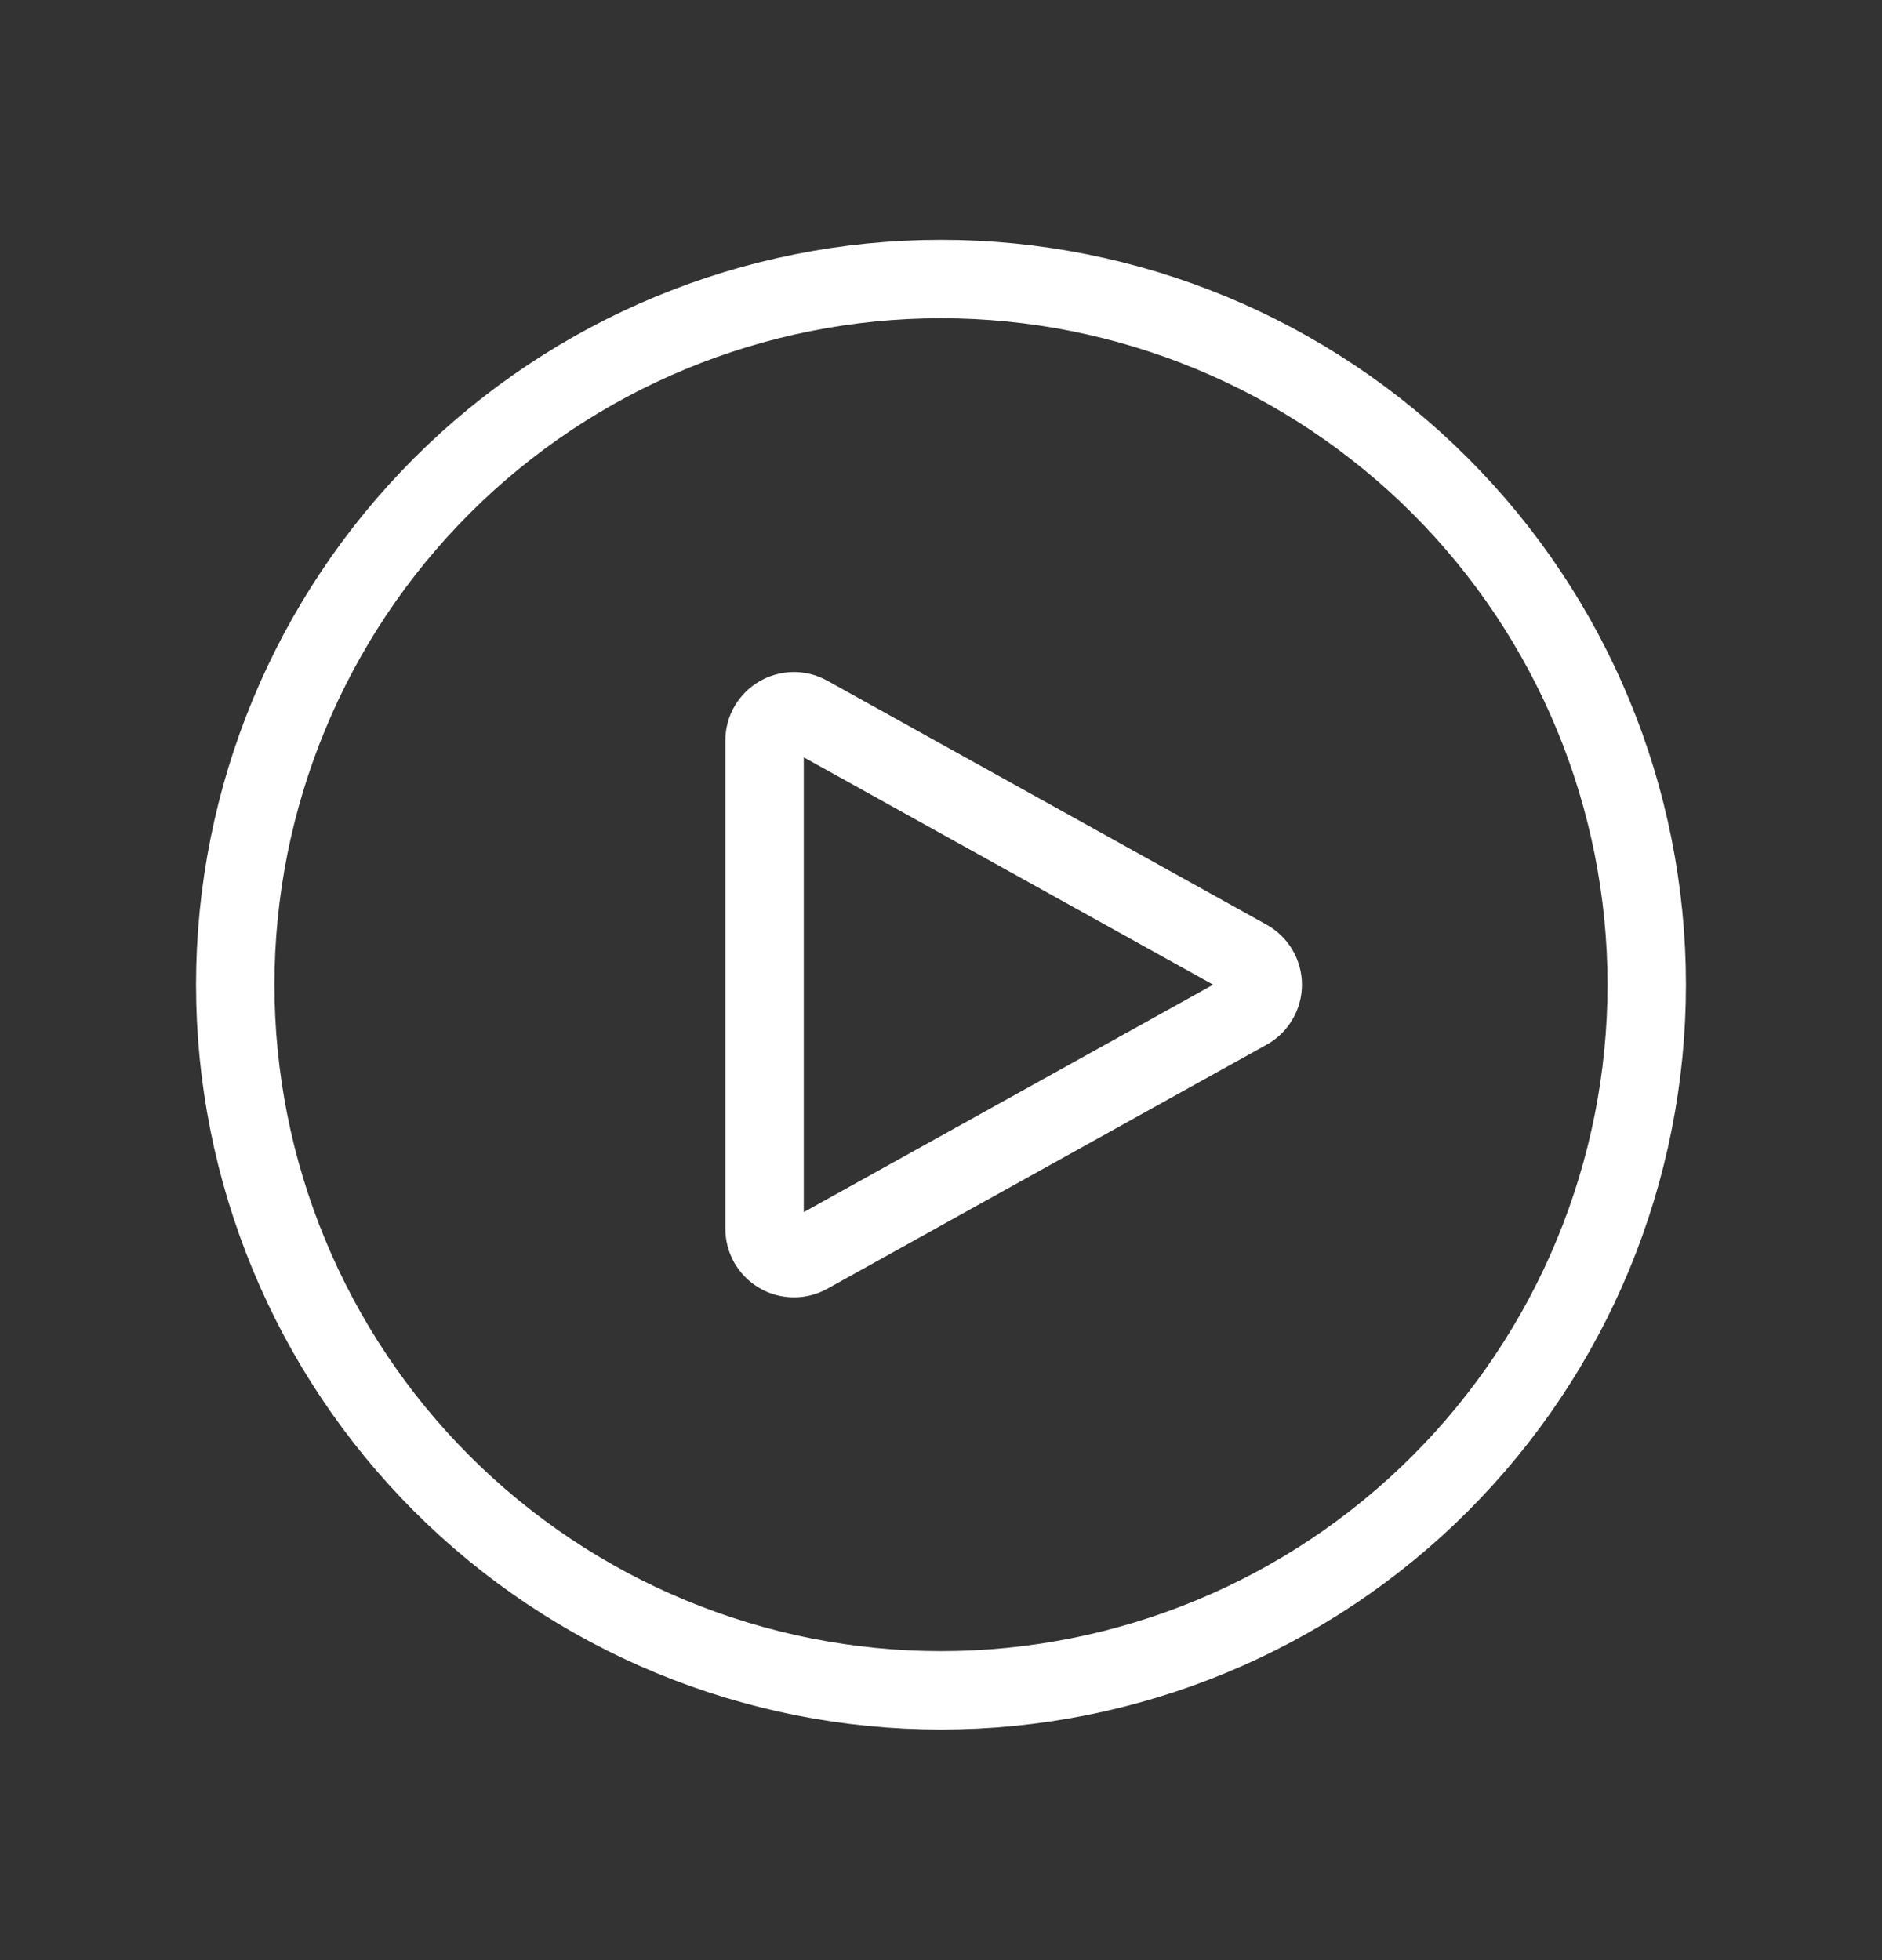 <svg width="24" height="25" viewBox="0 0 24 25" fill="none" xmlns="http://www.w3.org/2000/svg">
<rect x="0" y="0" width="24" height="25" fill="#333333" stroke="none"/>
<path d="M21 12.559C21 13.741 20.767 14.911 20.315 16.003C19.863 17.095 19.2 18.087 18.364 18.923C17.528 19.759 16.536 20.422 15.444 20.874C14.352 21.326 13.182 21.559 12 21.559C10.818 21.559 9.648 21.326 8.556 20.874C7.464 20.422 6.472 19.759 5.636 18.923C4.8 18.087 4.137 17.095 3.685 16.003C3.233 14.911 3 13.741 3 12.559C3 10.172 3.948 7.883 5.636 6.195C7.324 4.507 9.613 3.559 12 3.559C14.387 3.559 16.676 4.507 18.364 6.195C20.052 7.883 21 10.172 21 12.559Z" stroke="white" stroke-linecap="round" stroke-linejoin="round"/>
<path d="M15.91 12.231C15.969 12.264 16.017 12.311 16.051 12.369C16.085 12.426 16.103 12.492 16.103 12.559C16.103 12.626 16.085 12.692 16.051 12.749C16.017 12.807 15.969 12.855 15.91 12.887L10.307 16C10.25 16.032 10.185 16.048 10.12 16.047C10.055 16.046 9.991 16.029 9.935 15.995C9.878 15.962 9.832 15.915 9.799 15.858C9.767 15.802 9.75 15.737 9.75 15.672V9.446C9.75 9.16 10.057 8.98 10.307 9.119L15.91 12.231Z" stroke="white" stroke-linecap="round" stroke-linejoin="round"/>
</svg>
